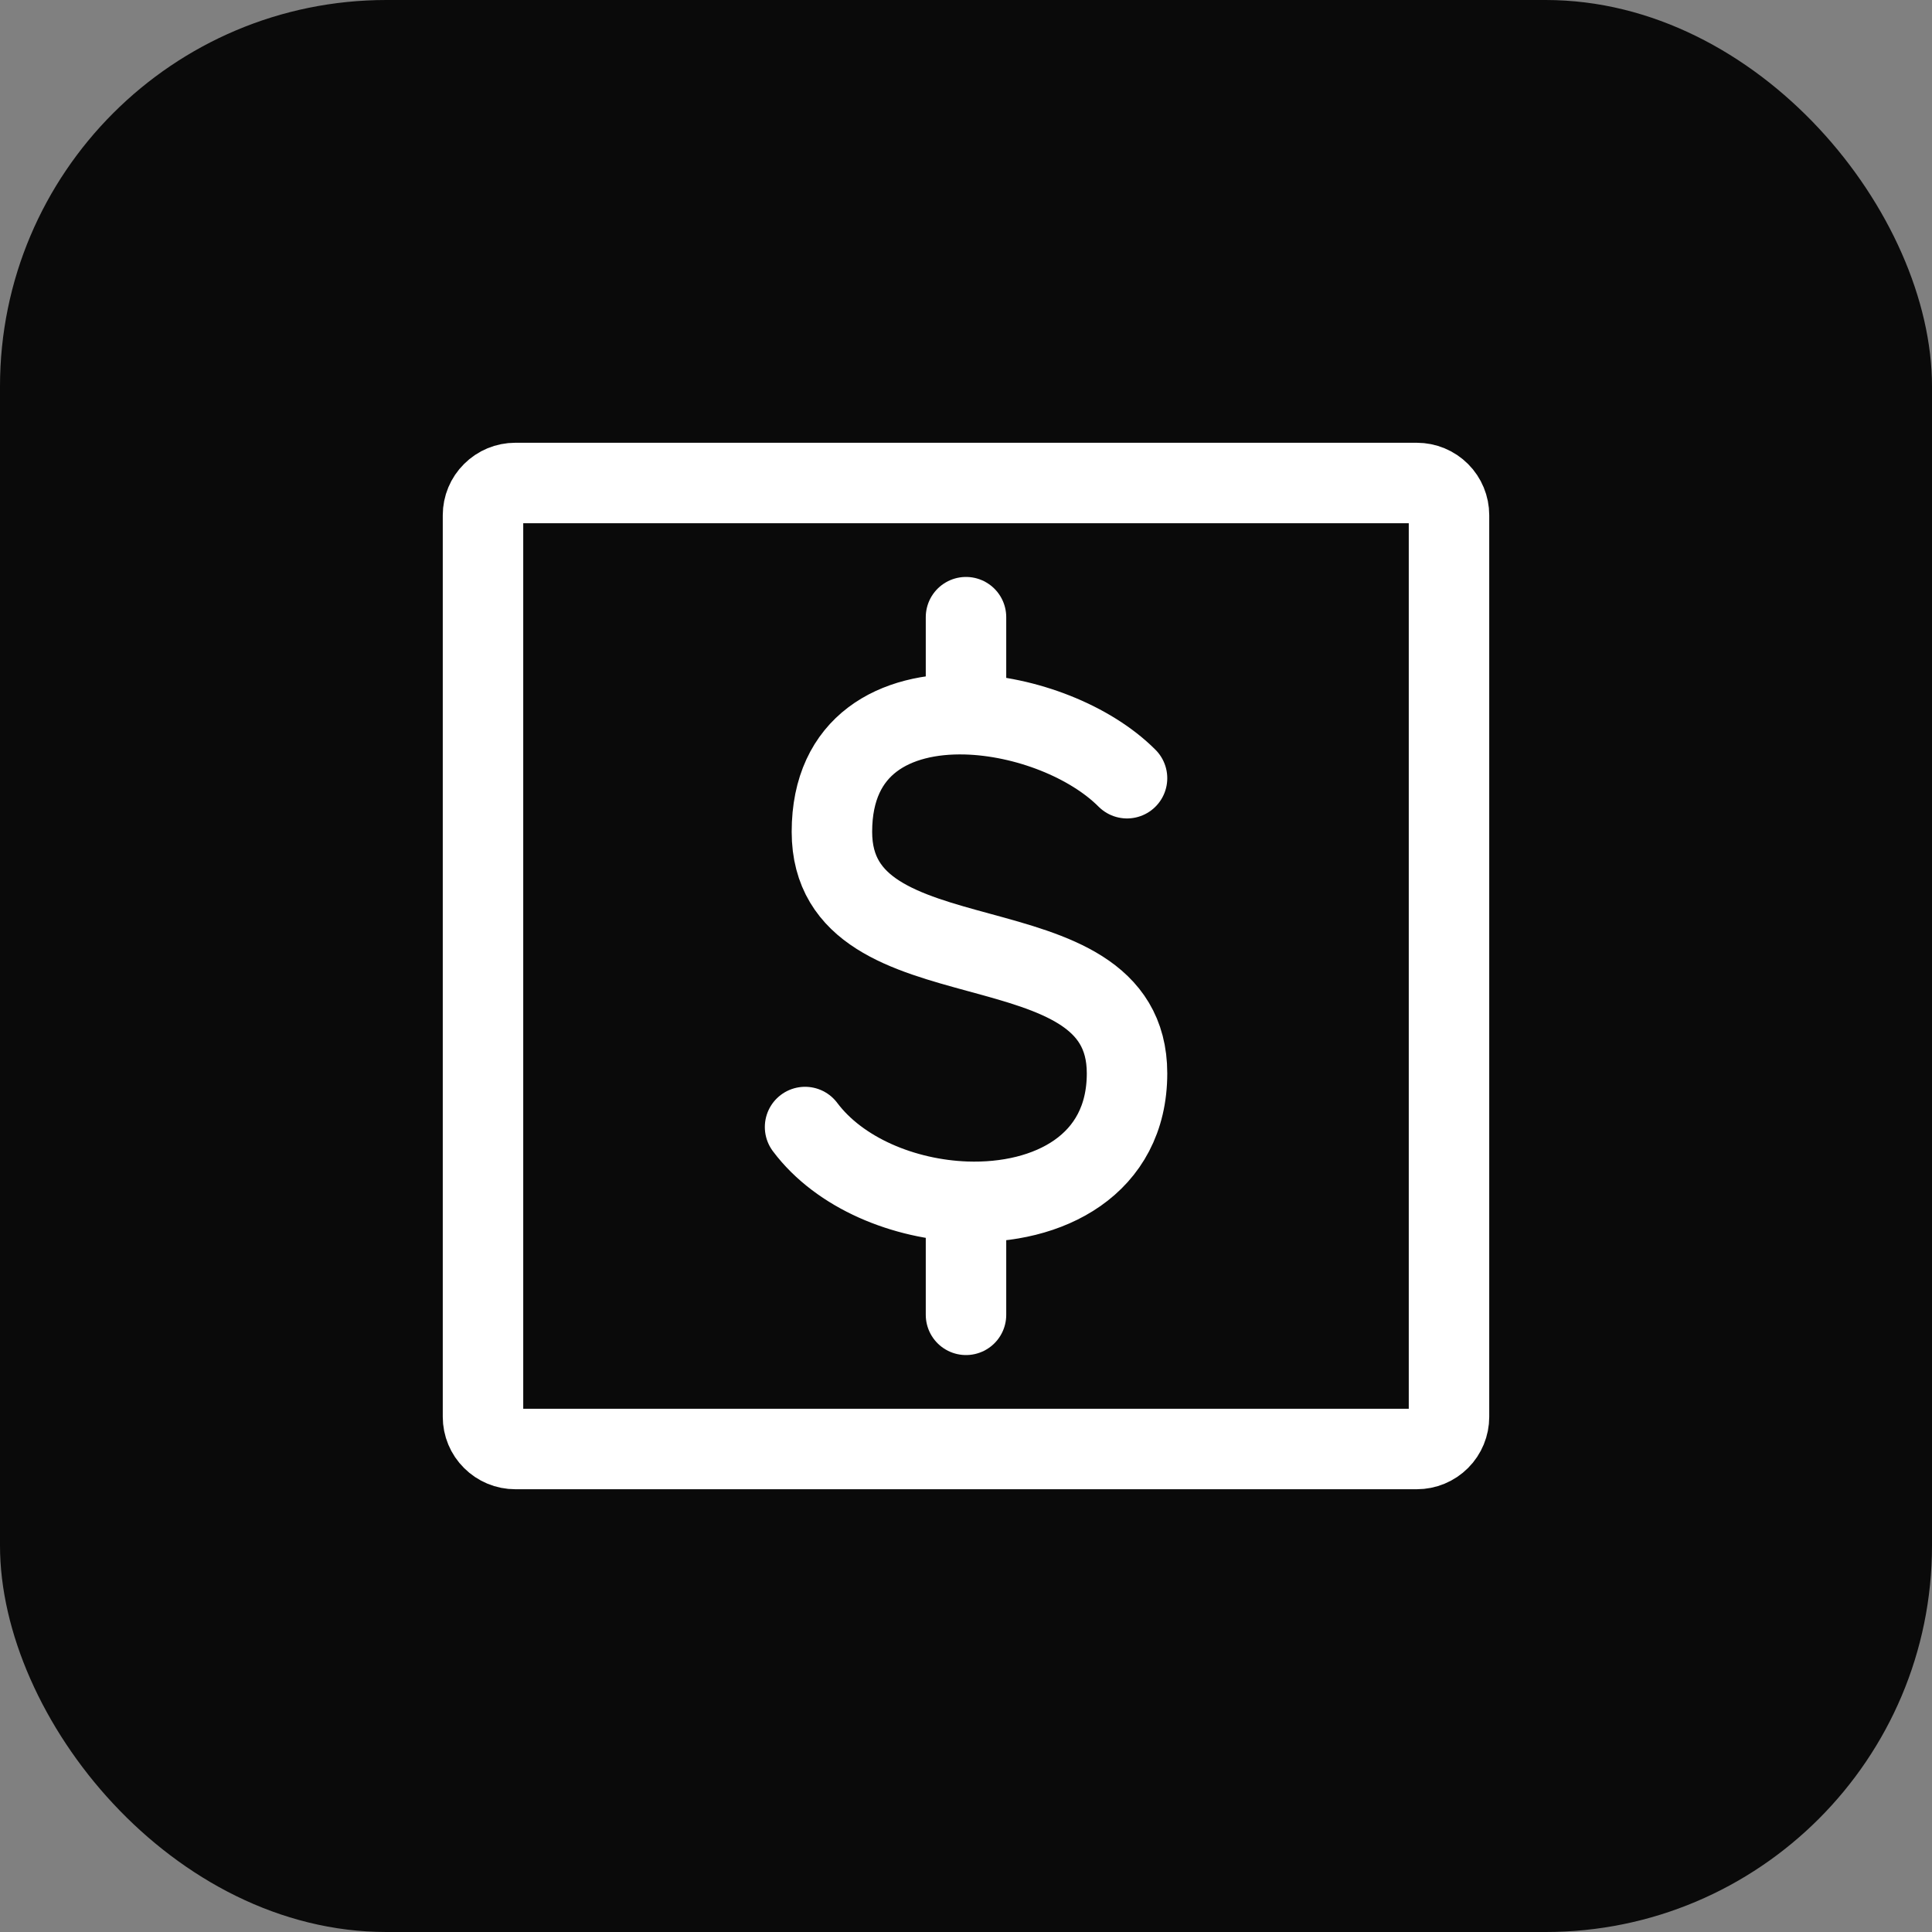 <svg width="20" height="20" viewBox="0 0 20 20" fill="none" xmlns="http://www.w3.org/2000/svg">
<rect x="0" y="0" width="20" height="20" fill="#808080" stroke="none"/>
<rect width="20" height="20" rx="4" fill="#0A0A0A"/>
<path d="M5 14.667V5.333C5 5.245 5.035 5.16 5.098 5.098C5.161 5.035 5.245 5 5.334 5H14.667C14.755 5 14.84 5.035 14.903 5.098C14.965 5.16 15 5.245 15 5.333V14.667C15 14.755 14.965 14.84 14.903 14.902C14.84 14.965 14.755 15 14.667 15H5.334C5.245 15 5.161 14.965 5.098 14.902C5.035 14.84 5 14.755 5 14.667Z" stroke="white" stroke-width="0.833"/>
<path d="M11.667 8.056C11.287 7.675 10.617 7.411 10 7.394M10 7.394C9.267 7.374 8.612 7.706 8.612 8.611C8.612 10.278 11.667 9.444 11.667 11.111C11.667 12.062 10.854 12.47 10 12.44M10 7.394V6.389M8.334 11.667C8.692 12.145 9.358 12.417 10 12.44M10 12.44V13.611" stroke="white" stroke-width="0.833" stroke-linecap="round" stroke-linejoin="round"/>
</svg>
